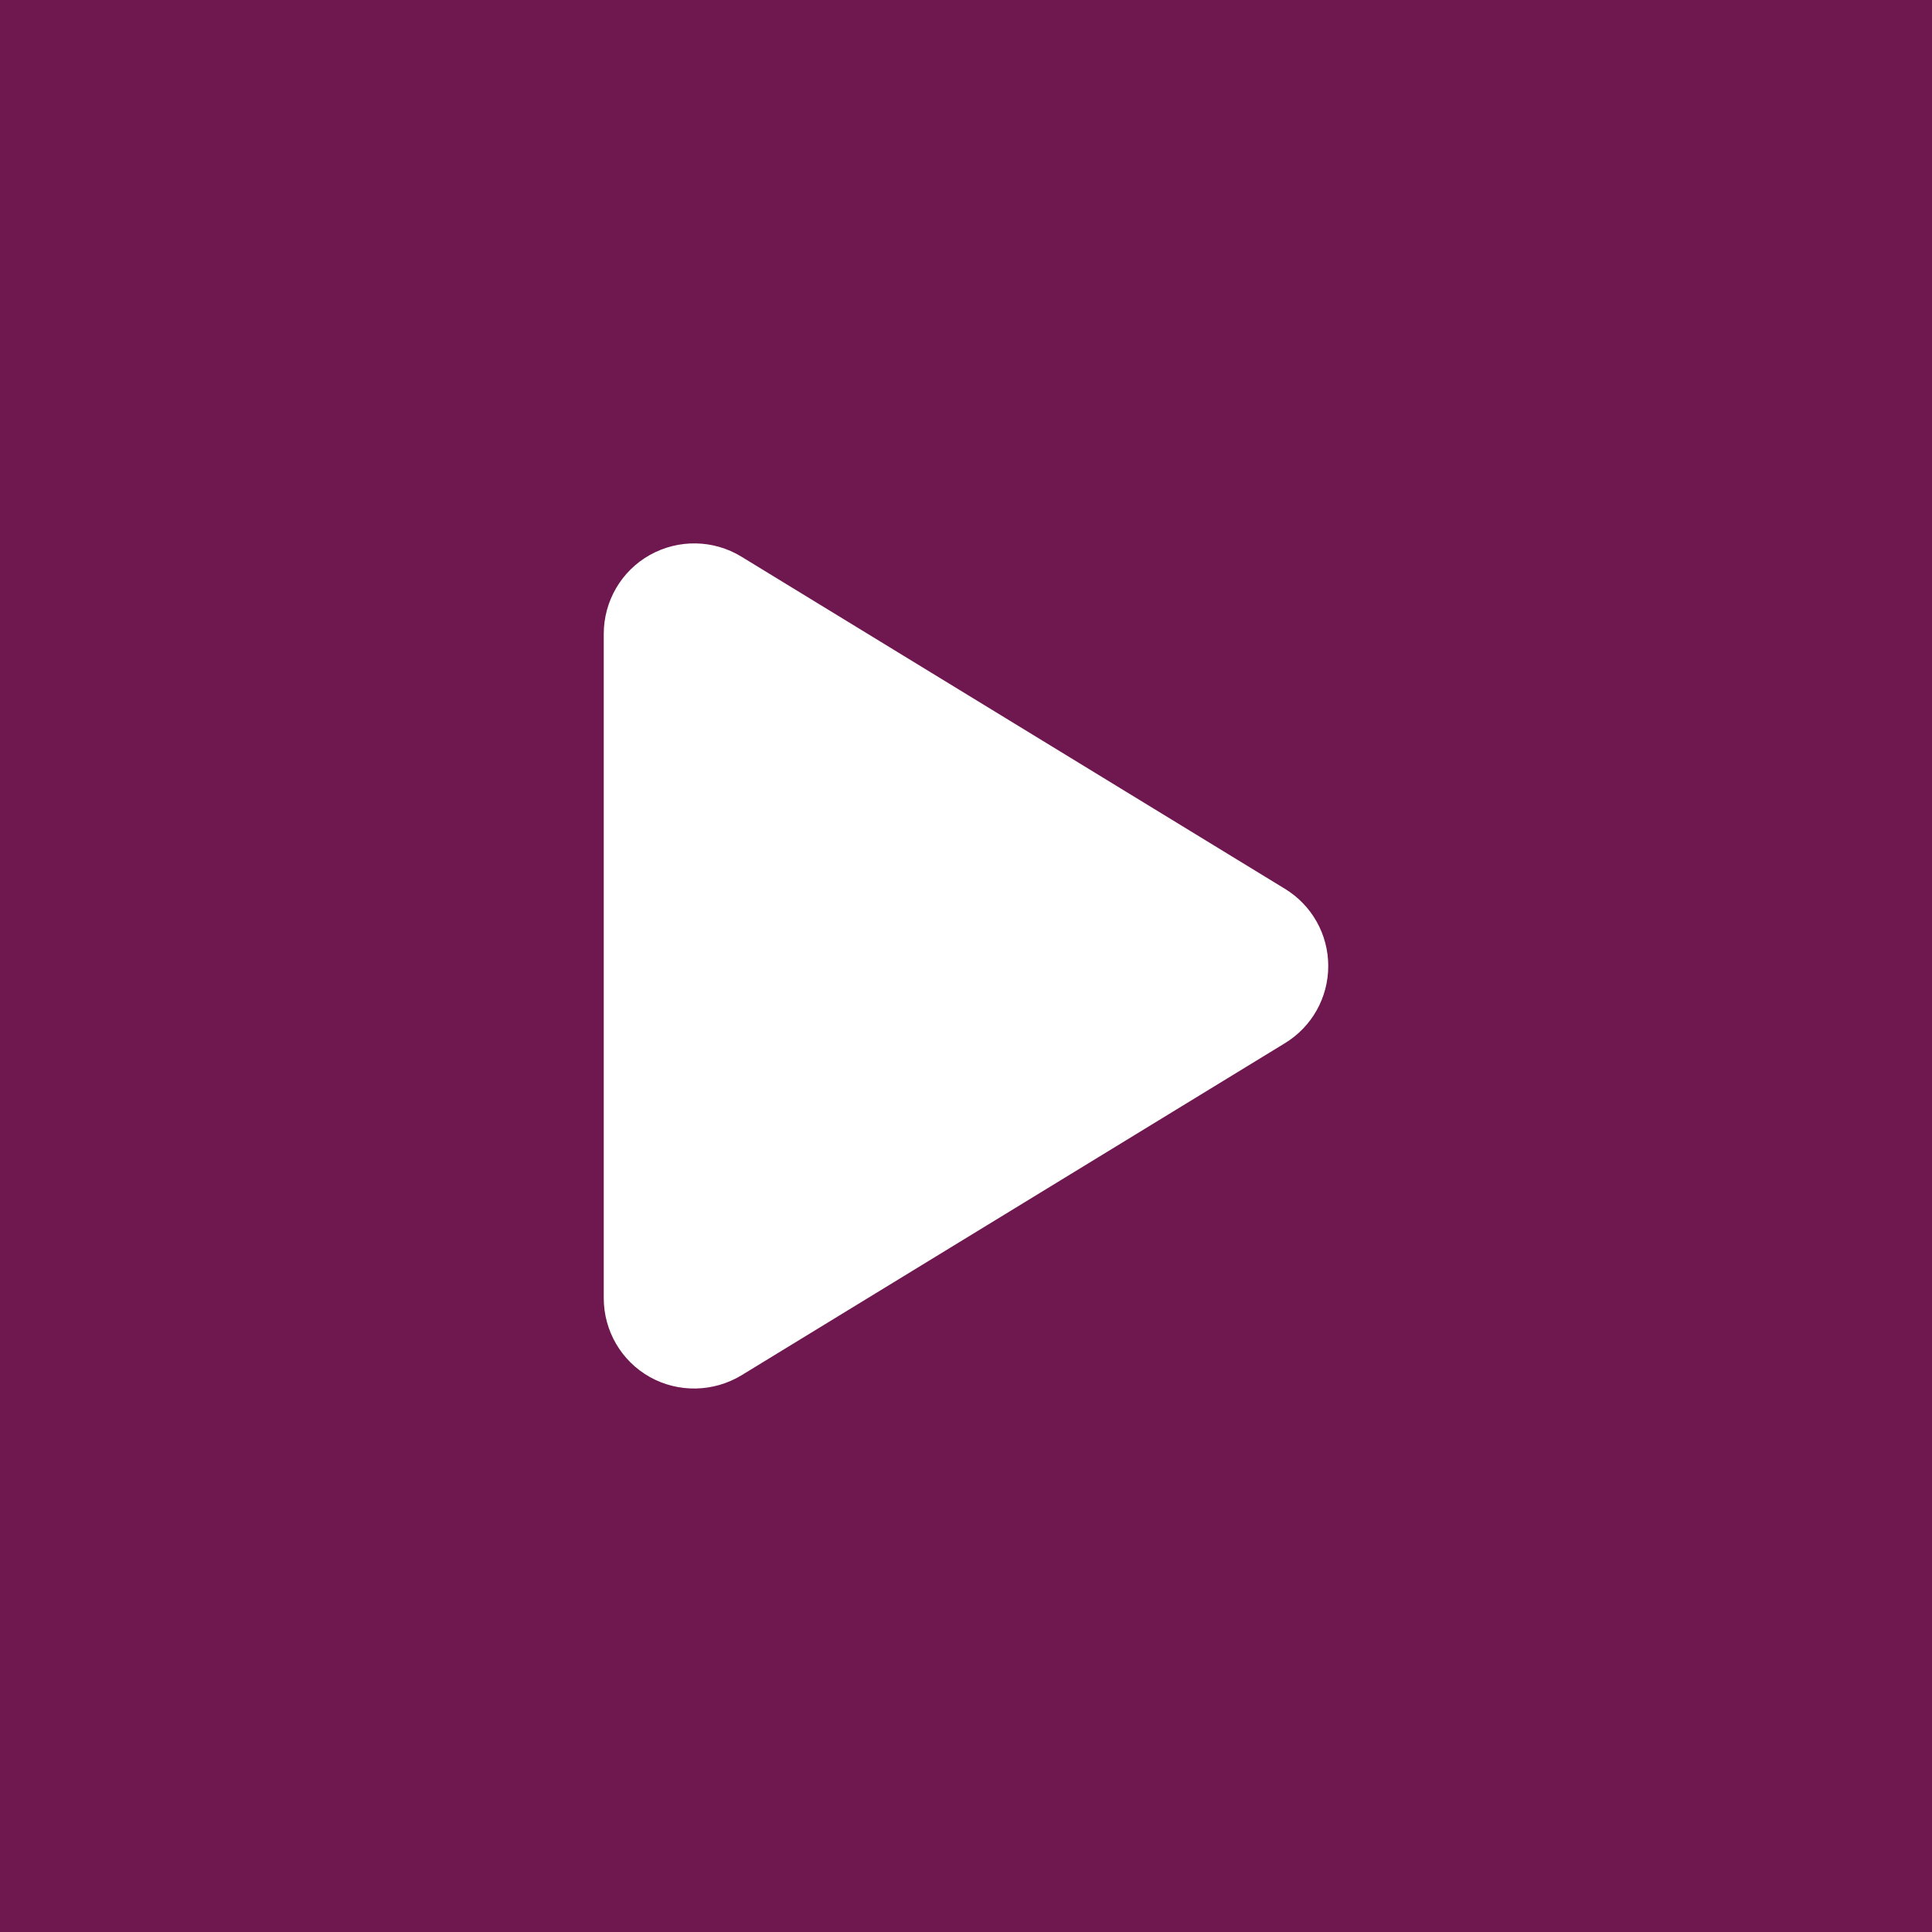 <?xml version="1.0" encoding="UTF-8"?>
<svg xmlns="http://www.w3.org/2000/svg" viewBox="0 0 80 80">
  <defs>
    <style>
      .cls-1 {
        fill: #6e184f;
      }

      .cls-1, .cls-2 {
        stroke-width: 0px;
      }

      .cls-2 {
        fill: #fff;
      }
    </style>
  </defs>
  <g id="color-3">
    <rect class="cls-1" width="80" height="80"/>
  </g>
  <g id="play">
    <path class="cls-2" d="m30.7,23.05c-1.16-.71-2.61-.73-3.79-.07-1.18.66-1.91,1.91-1.91,3.27v27.5c0,1.36.73,2.61,1.91,3.27,1.18.66,2.63.63,3.79-.07l22.5-13.75c1.12-.68,1.8-1.89,1.8-3.2s-.68-2.52-1.8-3.2l-22.5-13.75Z"/>
  </g>
</svg>